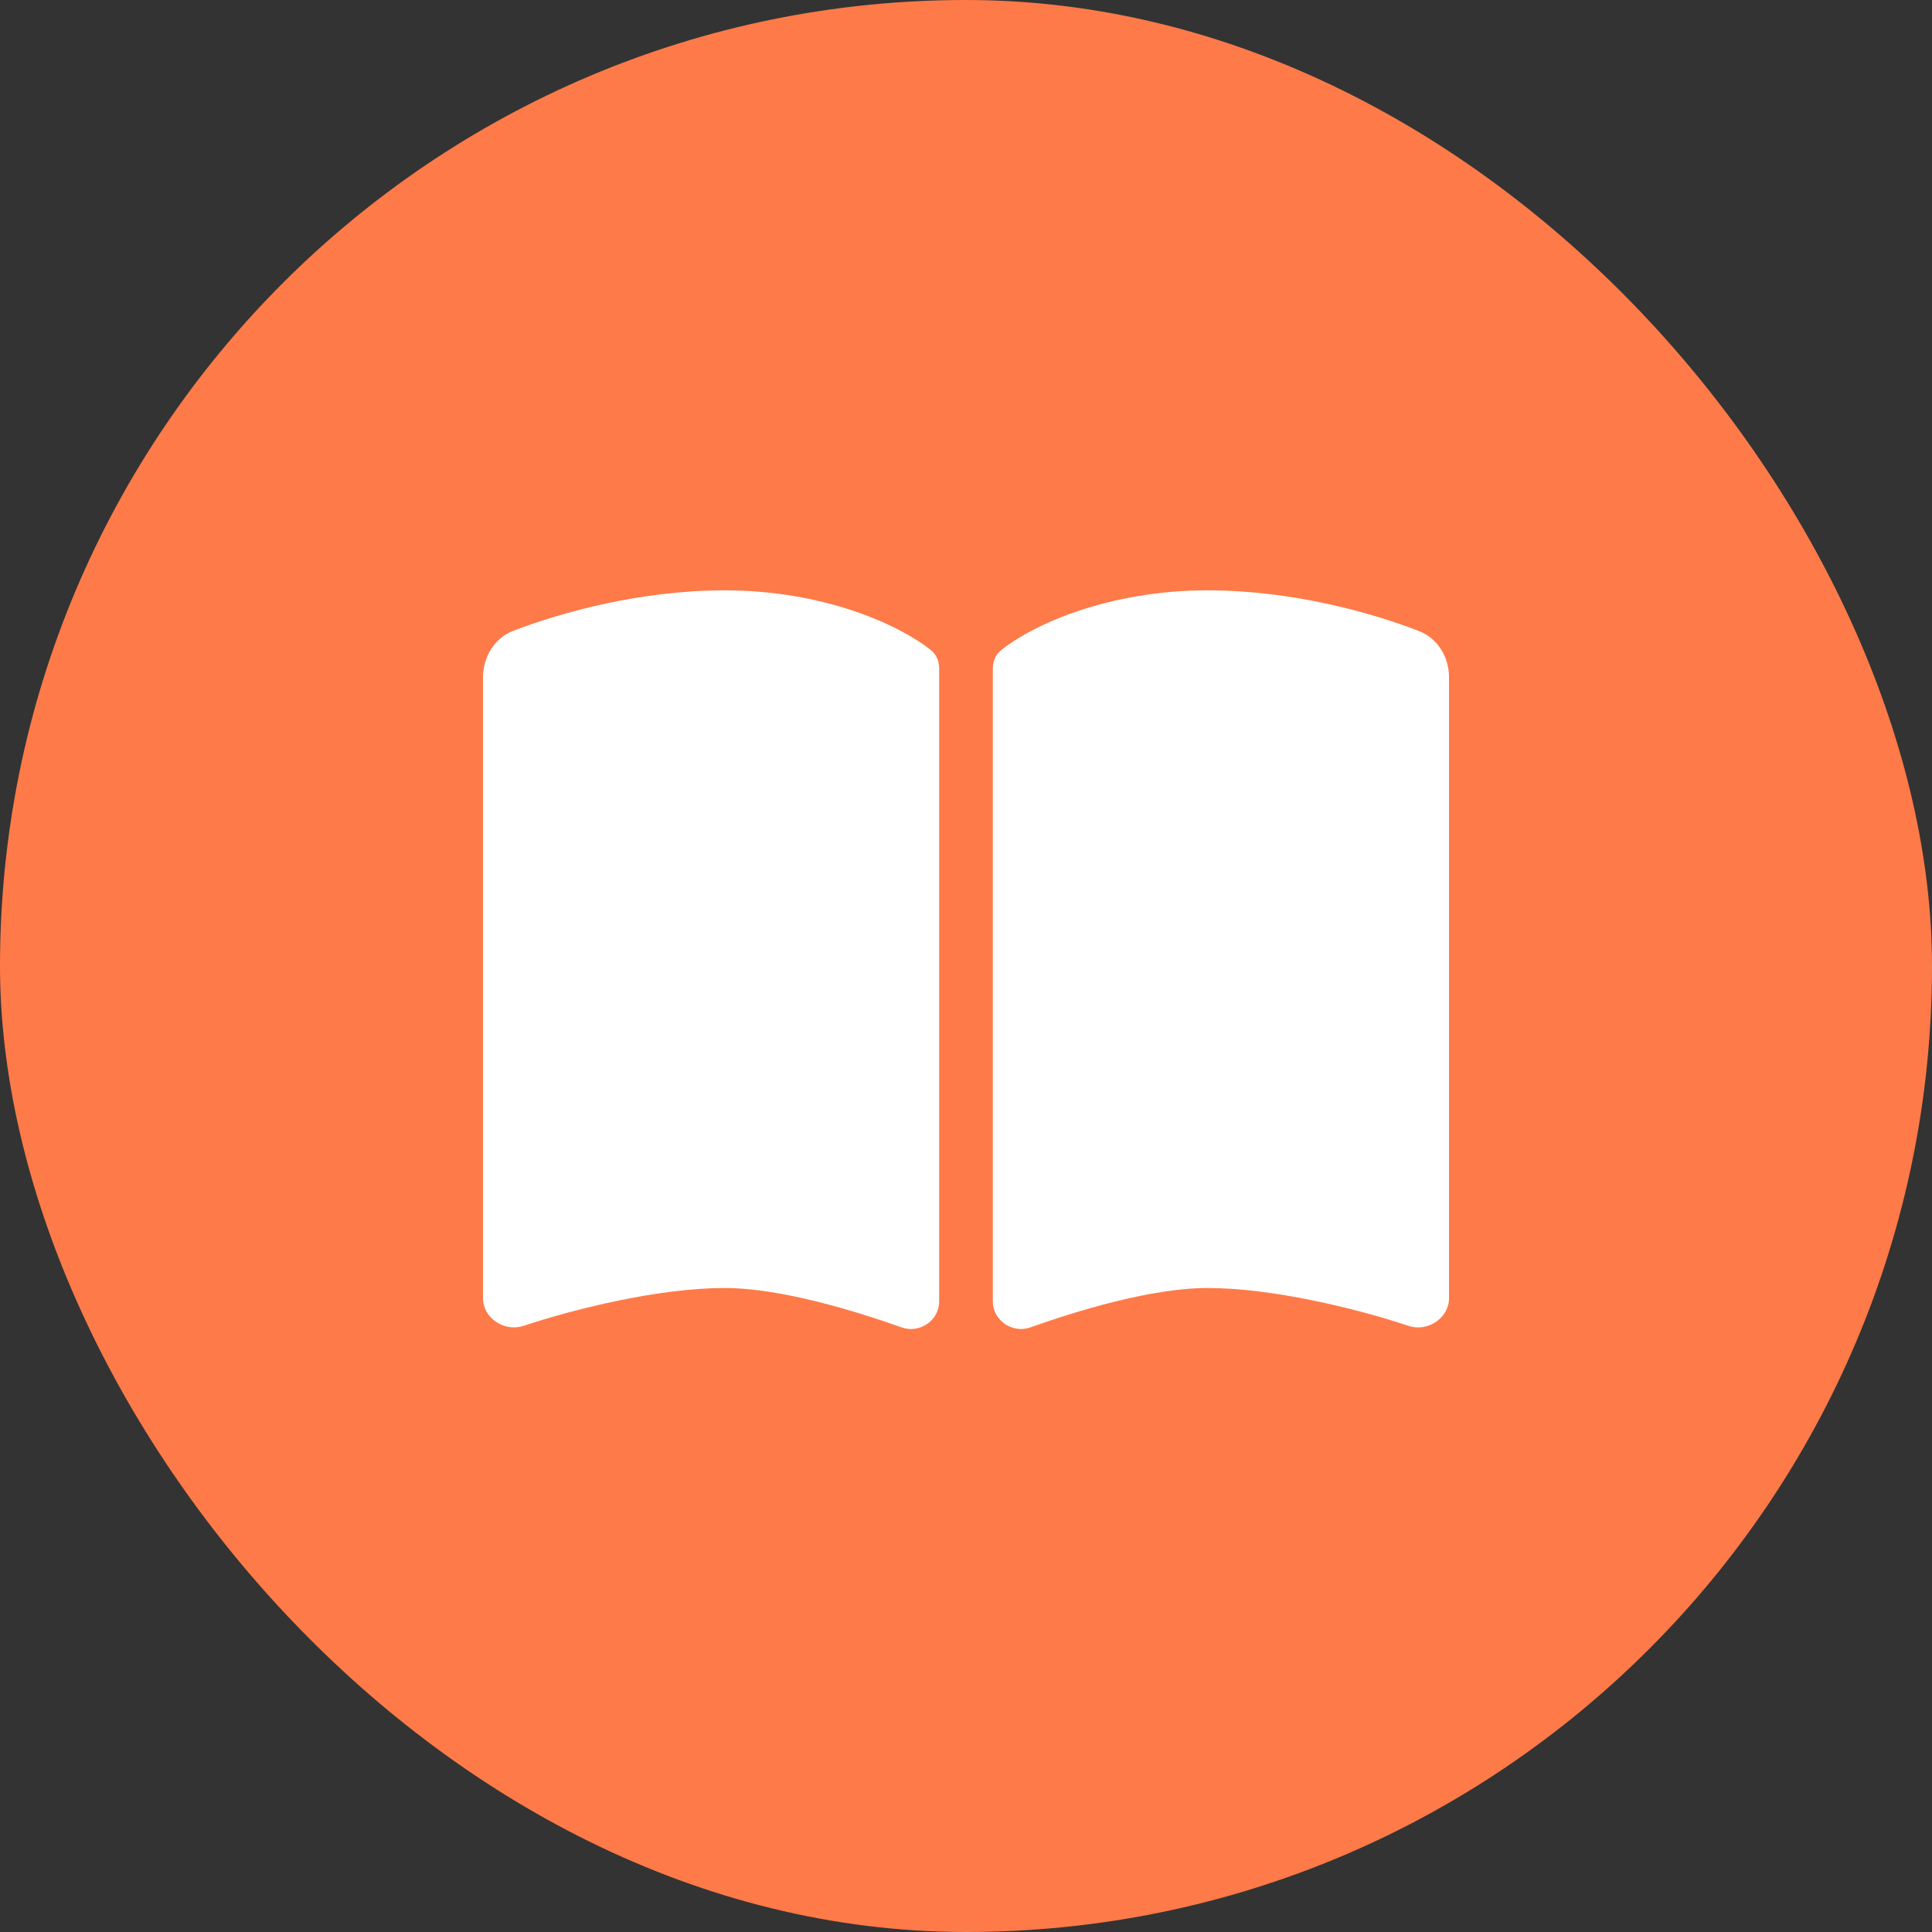 <svg width="36" height="36" viewBox="0 0 36 36" fill="none" xmlns="http://www.w3.org/2000/svg">
    <rect x="0" y="0" width="36" height="36" fill="#333333" stroke="none"/>
    <rect width="36" height="36" rx="18" fill="#FF7A49"/>
    <path d="M16.8 24.734C17.137 24.853 17.5 24.606 17.5 24.25V12.456C17.5 12.325 17.45 12.194 17.344 12.113C16.731 11.625 15.325 11 13.5 11C11.922 11 10.447 11.416 9.566 11.753C9.213 11.891 9 12.241 9 12.619V24.191C9 24.562 9.4 24.822 9.753 24.706C10.738 24.378 12.297 24 13.5 24C14.559 24 15.969 24.438 16.8 24.734ZM19.2 24.734C20.031 24.438 21.441 24 22.5 24C23.703 24 25.262 24.378 26.247 24.706C26.6 24.825 27 24.562 27 24.191V12.619C27 12.241 26.788 11.891 26.434 11.756C25.553 11.416 24.078 11 22.5 11C20.675 11 19.269 11.625 18.656 12.113C18.553 12.194 18.5 12.325 18.5 12.456V24.25C18.5 24.606 18.866 24.853 19.2 24.734Z" fill="white"/>
</svg>
